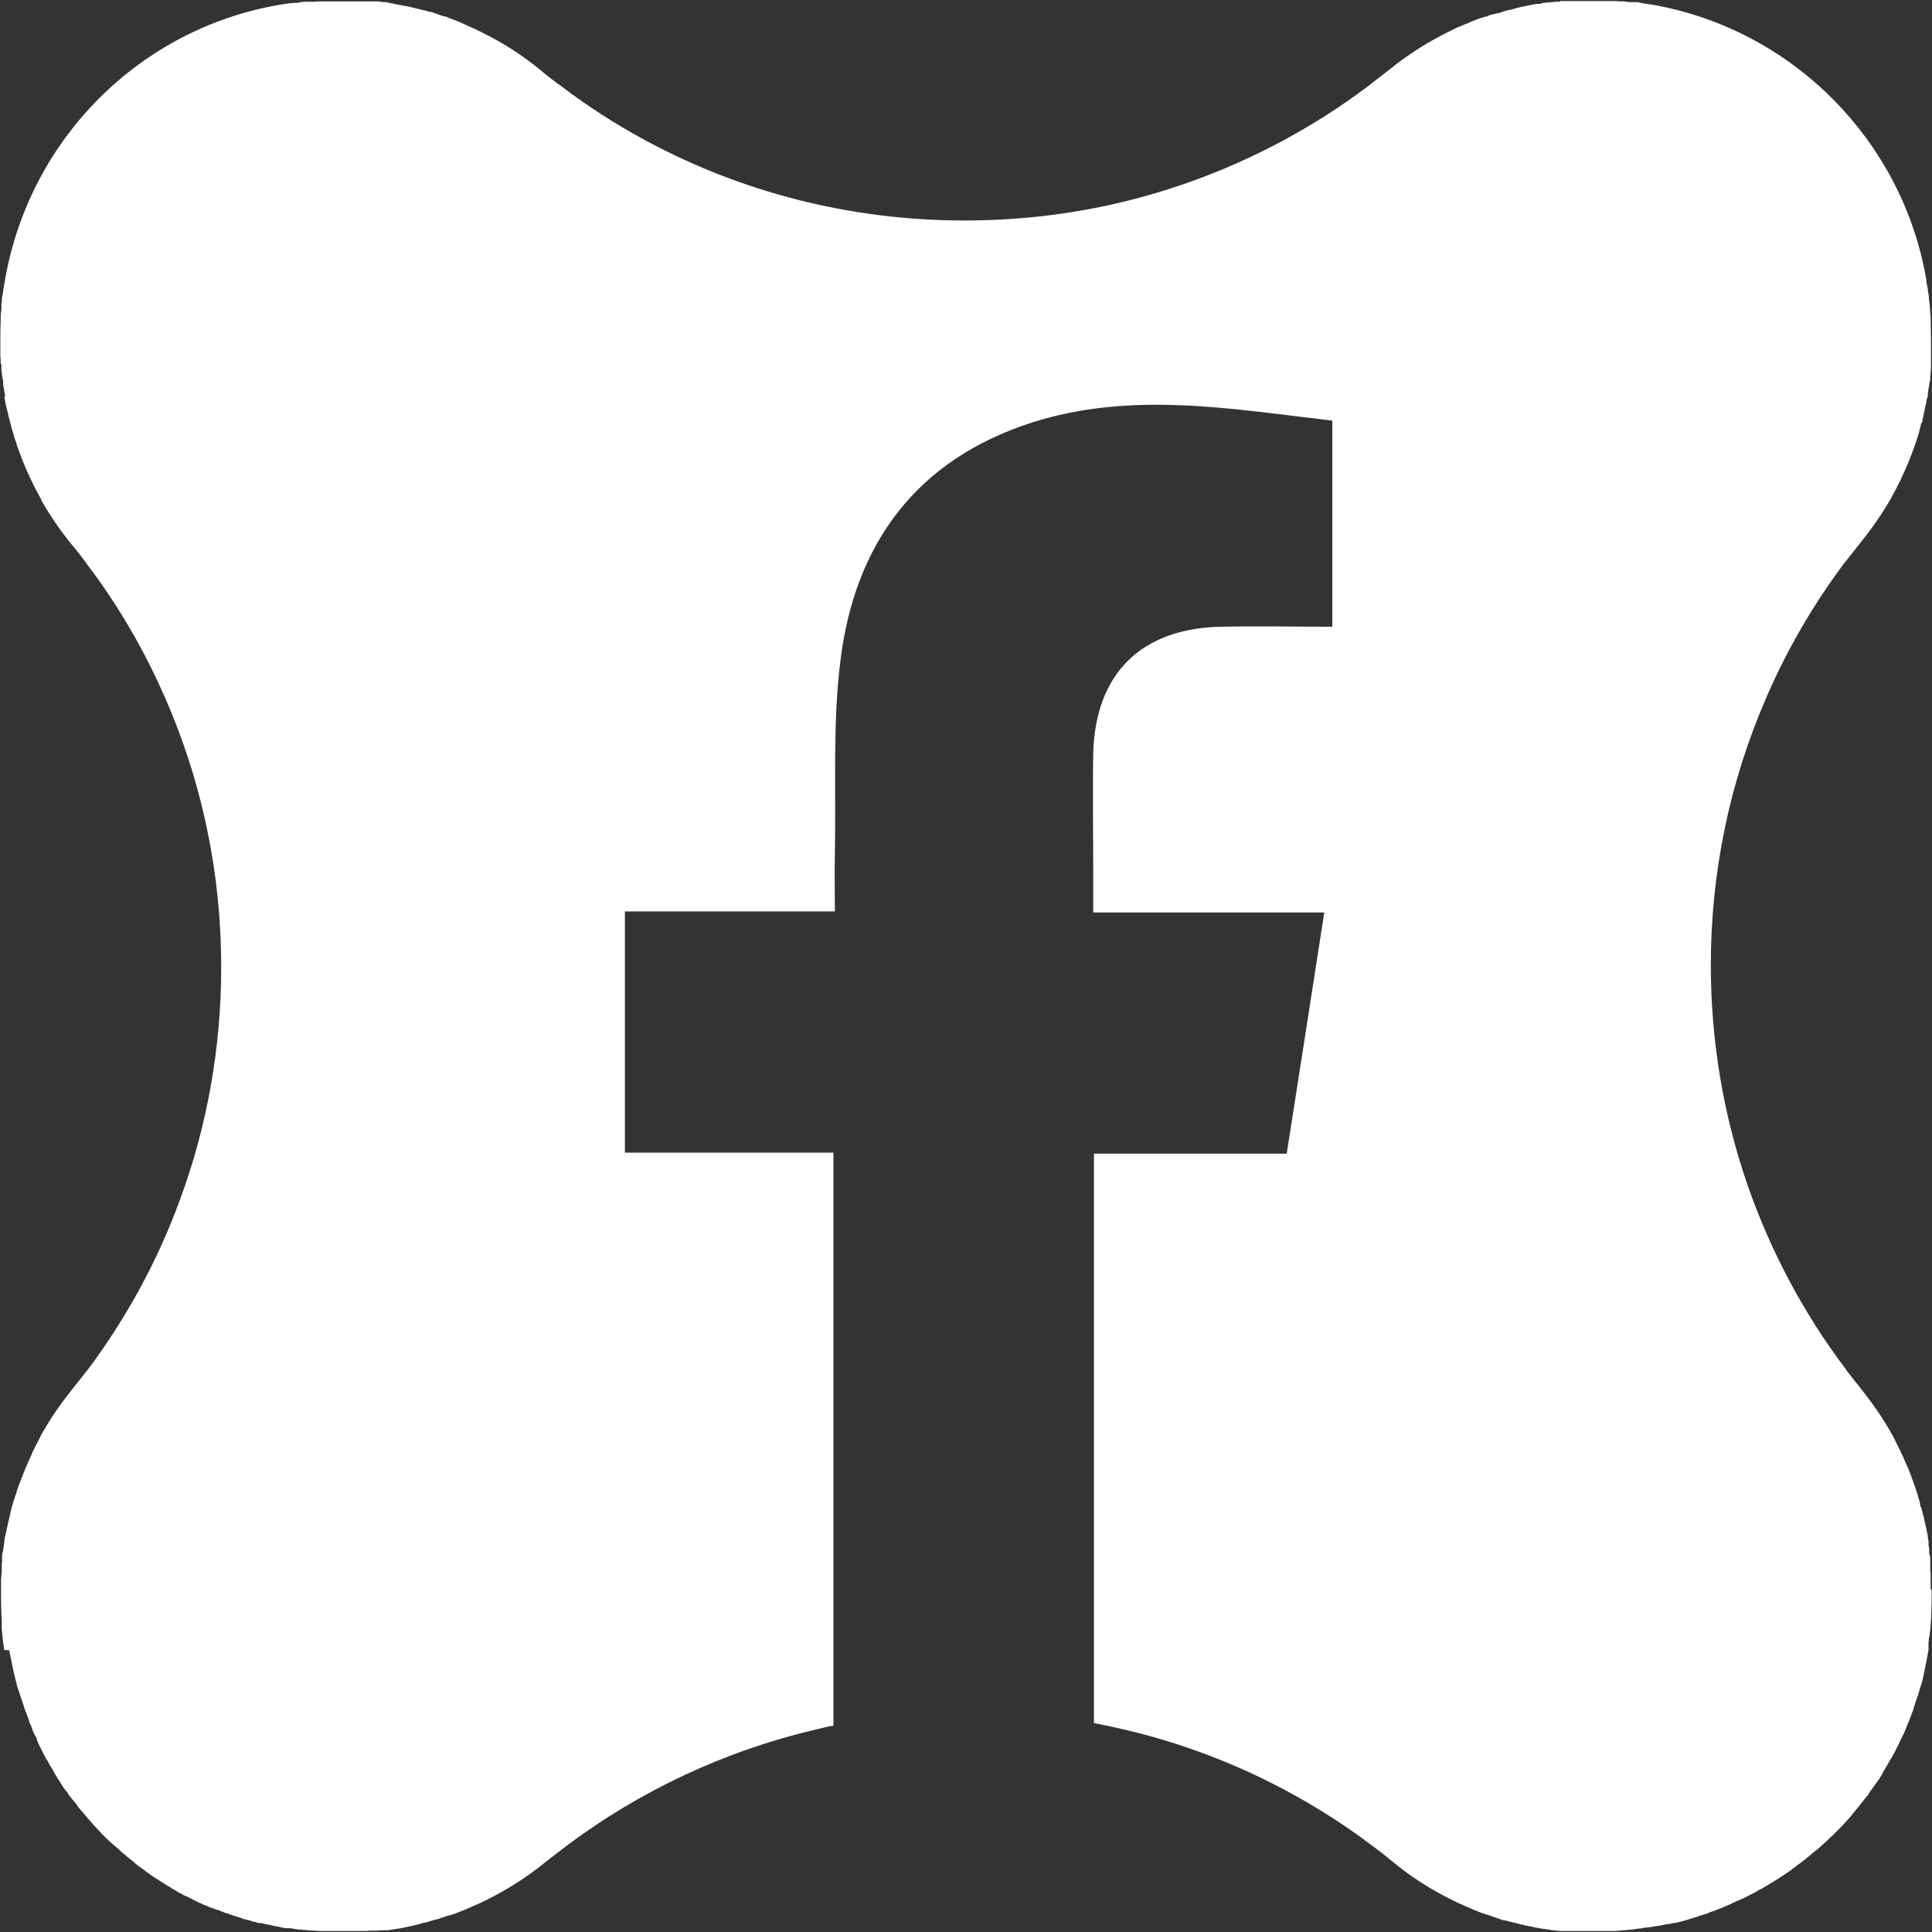 <?xml version="1.0" encoding="UTF-8"?><svg xmlns="http://www.w3.org/2000/svg" viewBox="0 0 55.03 55.03"><rect x="0" y="0" width="55.03" height="55.03" fill="#333333" stroke="none"/><defs><style>.d{fill:#fff;}</style></defs><g id="a"/><g id="b"><g id="c"><path class="d" d="M55.02,45.29s0,.04,0,.06c0,.2,0,.4-.01,.59,0,.11-.01,.23-.02,.34,0,.07-.01,.14-.02,.21,0,.07-.02,.13-.03,.2,0,.03,0,.06-.01,.09,0,.02,0,.05,0,.07,0,.02,0,.04,0,.06h0s0,.03,0,.04h0s0,.02,0,.03c0,.04-.01,.07-.02,.11,0,.04-.01,.07-.02,.11,0,.02,0,.05-.01,.07,0,.03-.01,.06-.02,.1l-.02,.09h0s-.01,.07-.02,.1c0,.03-.01,.06-.02,.1,0,.03-.01,.06-.02,.1,0,.03-.01,.05-.02,.08,0,.02,0,.03-.01,.05,0,.02-.01,.04-.02,.06,0,.03-.02,.06-.03,.1,0,.03-.02,.06-.03,.1,0,.03-.02,.06-.03,.1,0,.03-.02,.06-.03,.09h0s-.02,.07-.03,.09h0s-.02,.06-.03,.08c0,.02-.01,.05-.02,.07,0,.02-.02,.05-.02,.07,0,.02-.01,.04-.02,.06,0,.03-.02,.06-.03,.08h0s-.02,.06-.03,.09c-.01,.03-.03,.06-.04,.1,0,.02-.02,.05-.03,.07-.04,.1-.08,.2-.12,.3,0,.02-.02,.04-.03,.06-.1,.21-.2,.42-.31,.62-.02,.03-.03,.06-.05,.08-.05,.08-.09,.17-.14,.24-.01,.02-.03,.05-.04,.07-.02,.04-.04,.07-.06,.11-.01,.02-.03,.05-.04,.07-.03,.06-.07,.11-.11,.16-.01,.02-.03,.05-.05,.07-.01,.02-.03,.04-.04,.06l-.04,.05s-.05,.07-.07,.1c-.01,.02-.03,.04-.04,.06v.02s-.04,.04-.06,.06c-.1,.13-.21,.27-.31,.39-.02,.02-.04,.05-.06,.07,0,.01-.02,.03-.03,.04-.01,.02-.03,.04-.04,.05-.12,.14-.25,.28-.39,.42-.02,.02-.05,.05-.07,.07-.05,.05-.09,.09-.14,.13-.02,.02-.05,.05-.07,.07-.07,.07-.15,.13-.22,.2-.02,.02-.05,.04-.07,.06-.03,.02-.05,.04-.08,.06-.02,.02-.05,.04-.07,.06-.1,.09-.21,.17-.31,.25-.02,.02-.04,.03-.07,.05-.03,.02-.06,.04-.08,.06-.02,.02-.04,.03-.06,.05h-.01s-.05,.04-.07,.06c-.04,.03-.09,.06-.13,.09-.02,.01-.04,.02-.06,.04-.03,.02-.05,.04-.08,.05-.13,.09-.27,.17-.4,.25-.03,.02-.06,.03-.08,.05-.06,.03-.11,.06-.17,.09-.03,.02-.06,.03-.08,.05-.12,.06-.25,.13-.37,.19-.02,0-.05,.02-.07,.03-.02,0-.05,.02-.07,.03-.02,0-.05,.02-.07,.03-.02,0-.04,.02-.06,.03-.02,0-.05,.02-.07,.03-.04,.02-.07,.03-.11,.05-.02,0-.05,.02-.07,.03-.04,.02-.08,.03-.12,.05-.02,0-.04,.02-.06,.02-.07,.03-.14,.06-.21,.08-.02,0-.05,.02-.07,.03-.03,.01-.06,.02-.09,.03-.02,0-.04,.01-.06,.02-.03,0-.05,.02-.07,.02-.03,0-.06,.02-.08,.03-.06,.02-.11,.03-.17,.05-.02,0-.04,.01-.06,.02l-.13,.04s-.05,.01-.07,.02l-.2,.05s-.01,0-.02,0c-.02,0-.04,0-.06,.01h-.03s-.05,.02-.07,.02c-.03,0-.05,0-.08,.01h-.02s-.09,.02-.13,.03c-.06,.01-.13,.02-.19,.03-.06,.01-.13,.02-.2,.03-.07,0-.14,.02-.21,.03-.07,0-.15,.02-.23,.03-.07,0-.15,.01-.22,.02h0c-.08,0-.16,.01-.24,.02-.04,0-.08,0-.12,0-.03,0-.06,0-.09,0-.05,0-.1,0-.15,0h-.32s-.05,0-.08,0c-.04,0-.07,0-.11,0-.04,0-.07,0-.11,0h-.02s-.05,0-.07,0c-.02,0-.05,0-.07,0-.02,0-.05,0-.07,0-.02,0-.03,0-.05,0-.02,0-.04,0-.06,0-.03,0-.06,0-.09,0h-.01s-.07,0-.1,0c-.01,0-.02,0-.04,0-.04,0-.08,0-.11-.01h0s-.06,0-.09-.01h-.06s-.07-.02-.1-.02c-.04,0-.09-.01-.13-.02-.06,0-.13-.02-.19-.03-.06-.01-.12-.02-.19-.04-.04,0-.08-.02-.12-.02h0s-.08-.02-.12-.03c-.04,0-.08-.02-.12-.03-.04-.01-.08-.02-.12-.03h-.01s-.08-.02-.11-.03c-.04,0-.07-.02-.11-.03-.01,0-.02,0-.04,0l-.07-.02s-.03,0-.05-.02c-.03,0-.06-.02-.09-.03-.04-.01-.08-.02-.12-.04-.04-.01-.07-.02-.11-.04,0,0,0,0-.01,0-.04-.01-.08-.03-.12-.04l-.12-.04s-.08-.03-.12-.05c-.04-.01-.08-.03-.12-.05-.07-.03-.15-.06-.23-.1-.06-.03-.12-.05-.18-.08-.04-.02-.08-.04-.12-.06h0c-.62-.3-1.2-.67-1.73-1.11-.18-.15-.37-.3-.56-.44h0c-2.12-1.6-4.58-2.76-7.26-3.36-.23-.05-.45-.1-.68-.14v-16.22h5.49c.36-2.29,.71-4.54,1.07-6.87h-6.58v-1.05c0-1.16-.02-2.33,0-3.49,.06-2.26,1.36-3.55,3.63-3.6,1.05-.02,2.1,0,3.18,0v-5.87c-2.85-.33-5.71-.85-8.54,.05-3.29,1.05-5.06,3.44-5.47,6.78-.23,1.82-.12,3.69-.16,5.53-.01,.51,0,1.03,0,1.62h-5.98v6.87h5.94v16.32c-.17,.03-.33,.07-.49,.11-2.62,.61-5.04,1.76-7.12,3.32h0c-.19,.15-.38,.29-.57,.44-.55,.45-1.15,.83-1.79,1.14-.02,0-.04,.02-.06,.03-.02,.01-.05,.02-.07,.03-.11,.05-.23,.1-.34,.15-.04,.02-.08,.03-.12,.05l-.13,.05s-.07,.03-.1,.04c-.04,.01-.07,.02-.11,.04-.01,0-.02,0-.03,0-.03,.01-.06,.02-.1,.03h0s-.07,.02-.11,.04h-.02s-.04,.02-.07,.03l-.07,.02s-.03,0-.05,.01c-.02,0-.04,.01-.06,.02-.04,0-.07,.02-.1,.03-.03,0-.07,.02-.1,.03,0,0-.02,0-.03,0-.04,0-.07,.02-.11,.03h0s-.07,.02-.11,.03c-.09,.02-.18,.04-.26,.06-.08,.02-.17,.03-.25,.05-.04,0-.08,.01-.13,.02-.04,0-.08,.01-.12,.02-.03,0-.07,.01-.1,.01-.02,0-.05,0-.07,0-.02,0-.05,0-.07,0,0,0,0,0-.01,0-.03,0-.07,0-.1,.01-.01,0-.03,0-.05,0-.03,0-.06,0-.09,0,0,0-.01,0-.02,0h-.09s-.05,.01-.07,.01c-.01,0-.03,0-.04,0h-.07s-.04,0-.06,0c-.03,0-.05,0-.08,0h0s-.08,0-.12,0c-.04,0-.07,0-.11,0-.02,0-.05,0-.08,0h-.29c-.06,0-.13,0-.19,0-.03,0-.06,0-.09,0-.04,0-.08,0-.12,0-.08,0-.16,0-.24-.01h-.02c-.08,0-.16-.01-.24-.02-.04,0-.08,0-.12-.01-.04,0-.08,0-.12-.01-.04,0-.08-.01-.12-.02-.03,0-.05,0-.07-.01-.03,0-.05,0-.07,0-.02,0-.04,0-.06,0-.07-.01-.13-.02-.2-.04-.07-.01-.13-.02-.2-.04-.06-.01-.13-.03-.19-.04l-.09-.02s-.04,0-.06-.01h-.06s-.05-.03-.07-.03h-.05s-.03-.02-.05-.02h0s-.06-.02-.09-.03c-.04,0-.08-.02-.12-.03-.02,0-.04,0-.06-.02h0c-.09-.03-.19-.06-.28-.09-.03,0-.06-.02-.08-.03h0s-.06-.02-.09-.03c-.03,0-.06-.02-.09-.03-.06-.02-.12-.05-.19-.07-.03,0-.05-.02-.08-.03-.02,0-.04-.02-.06-.02-.02,0-.04-.01-.06-.02-.02,0-.04-.02-.06-.03-.03-.01-.05-.02-.08-.03,0,0,0,0-.01,0-.03-.01-.05-.02-.08-.04-.08-.03-.15-.07-.23-.11-.02,0-.04-.02-.06-.03-.03-.01-.06-.03-.08-.04-.02-.01-.04-.02-.07-.03-.03-.01-.06-.03-.08-.04-.1-.05-.19-.1-.28-.16-.02,0-.04-.02-.05-.03-.13-.08-.27-.16-.4-.25l-.08-.05c-.06-.04-.11-.07-.16-.11-.02-.02-.05-.03-.07-.05l-.08-.06-.08-.06s-.05-.03-.07-.05c-.02-.02-.05-.04-.07-.05h0s-.04-.04-.06-.06c-.06-.05-.13-.1-.19-.15-.02-.02-.04-.03-.06-.05l-.13-.11s-.04-.04-.06-.06l-.14-.12s-.05-.04-.07-.06l-.14-.13c-.09-.09-.18-.18-.26-.27-.04-.05-.09-.09-.13-.14-.02-.02-.04-.05-.06-.07-.02-.02-.04-.05-.06-.07-.02-.02-.04-.05-.06-.07-.04-.05-.08-.09-.12-.14-.04-.04-.07-.09-.11-.13h0l-.06-.09s-.04-.05-.06-.07c-.02-.03-.04-.05-.06-.07-.02-.03-.04-.05-.06-.08-.02-.02-.04-.05-.05-.07,0,0,0,0-.01-.02-.01-.02-.03-.04-.05-.06l-.06-.08s-.04-.05-.05-.08c-.02-.03-.04-.05-.05-.08l-.05-.08s-.04-.05-.05-.08c-.01-.02-.03-.05-.05-.07h0l-.04-.08h0s-.03-.06-.05-.09c-.02-.02-.03-.05-.05-.08-.02-.03-.03-.06-.05-.09-.01-.03-.03-.05-.05-.08-.05-.08-.09-.17-.13-.25-.01-.03-.03-.06-.04-.08-.03-.06-.06-.11-.08-.17-.01-.02-.02-.05-.03-.07v-.03c-.05-.08-.09-.16-.12-.24-.01-.03-.02-.05-.03-.08v-.02c-.03-.05-.05-.1-.07-.15,0,0,0-.02,0-.02-.01-.03-.02-.05-.03-.08-.01-.04-.03-.07-.04-.11,0-.02-.02-.05-.03-.07-.02-.06-.04-.12-.06-.18,0-.03-.02-.06-.03-.09,0-.03-.02-.06-.03-.09-.02-.06-.04-.12-.06-.18,0-.03-.02-.06-.03-.09,0-.03-.02-.06-.03-.09,0-.03-.02-.06-.02-.09-.02-.09-.05-.19-.07-.28l-.02-.09c-.01-.06-.03-.13-.04-.19,0-.03-.01-.06-.02-.09,0-.03-.01-.07-.02-.1,0-.03-.01-.06-.02-.09,0-.03,0-.06-.02-.1H.12c-.01-.11-.03-.2-.04-.29,0-.03,0-.06-.01-.09,0-.07-.01-.13-.02-.2,0-.03,0-.07,0-.1,0-.04,0-.07,0-.11v-.11s-.01-.07-.01-.11c-.01-.21-.01-.42-.01-.63v-.03s0-.06,0-.09v-.04s0-.06,0-.09v-.14c.01-.06,.01-.13,.02-.2,0-.02,0-.03,0-.05,0-.04,0-.08,0-.12,0-.04,0-.08,.01-.12v-.08h0v-.12l.03-.12c.01-.07,.02-.15,.03-.22h0s0-.06,.01-.08v-.04s.02-.07,.03-.11c0-.03,.01-.06,.02-.09,0-.03,.01-.07,.02-.1H.2s.01-.06,.02-.09c0-.03,.01-.06,.02-.09,.02-.09,.04-.18,.06-.26,0-.03,.02-.06,.02-.09,.02-.06,.03-.12,.05-.18,0-.03,.02-.06,.03-.09,.05-.15,.09-.3,.15-.45l.03-.08c.1-.26,.2-.51,.32-.76,0-.02,.02-.04,.02-.06l.02-.04c.08-.16,.16-.31,.24-.47h0c.25-.45,.55-.88,.87-1.28,.13-.16,.25-.32,.38-.48,.02-.02,.03-.04,.05-.06h0c1.11-1.48,2.01-3.12,2.65-4.88,.76-2.06,1.17-4.29,1.17-6.61,0-2.85-.62-5.56-1.74-7.99-.57-1.25-1.27-2.42-2.09-3.5h0s-.03-.04-.04-.06c-.12-.16-.25-.33-.38-.48-.33-.4-.62-.83-.88-1.28v-.02c-.42-.74-.73-1.54-.93-2.38,0-.03-.01-.06-.02-.08,0-.03-.01-.06-.02-.08h0s-.01-.06-.02-.09c-.01-.06-.03-.12-.04-.19,0-.03-.01-.06-.02-.1H.15s-.01-.07-.02-.1c-.01-.08-.02-.16-.04-.24v-.12l-.03-.12c0-.06-.01-.12-.02-.17v-.17s-.02-.02-.02-.03c0-.07,0-.14-.01-.21v-.13s0-.06,0-.09v-.04s0-.06,0-.09v-.06c0-.2,0-.4,.01-.59,0-.04,0-.08,0-.11,0-.07,.01-.15,.02-.22,0-.04,0-.07,0-.11,0-.04,0-.07,.01-.1,0-.1,.02-.2,.04-.3,0-.06,.02-.13,.03-.19C.76,4.09,3.84,.92,7.78,.17c.03,0,.06-.01,.09-.02,.03,0,.06,0,.1-.02,.03,0,.06,0,.1-.01,.07-.01,.14-.02,.2-.03,.04,0,.07,0,.11-.01h.11c.06-.02,.13-.03,.2-.03,.01,0,.03,0,.04,0h.09s.01,0,.02,0c.08,0,.16,0,.24-.01,.04,0,.08,0,.12,0,.03,0,.06,0,.09,0,.05,0,.11,0,.16,0h.26s.04,0,.06,0h.08s.07,0,.11,0c.04,0,.07,0,.11,0h.01s.05,0,.07,0c.02,0,.04,0,.07,0,.02,0,.05,0,.07,0,.01,0,.03,0,.04,0h.08s.03,0,.04,0c.03,0,.06,0,.09,0,.01,0,.03,0,.05,0,.02,0,.04,0,.06,0,.02,0,.05,0,.07,0h.07s.02,0,.03,.01c.03,0,.06,0,.08,.01h.11s.08,.03,.11,.03c.04,0,.07,.01,.1,.02,.09,.02,.18,.03,.27,.05,.04,0,.08,.02,.12,.02h0s.08,.02,.12,.03c.04,0,.08,.02,.12,.03,.04,0,.08,.02,.12,.03h.01s.08,.02,.12,.03c.04,0,.07,.02,.11,.03,0,0,.02,0,.03,0l.07,.02s.04,.01,.05,.02c.03,0,.06,.02,.09,.03l.09,.03s.03,.01,.05,.02c.02,0,.05,.01,.07,.02h.04c.07,.04,.15,.07,.22,.09,.04,.01,.08,.03,.12,.05,.04,.01,.08,.03,.12,.05h0c.07,.03,.14,.06,.22,.1,.06,.03,.12,.05,.18,.08,.04,.02,.08,.04,.12,.06h0c.62,.3,1.2,.67,1.73,1.11,.18,.15,.37,.3,.57,.44h0c.75,.57,1.54,1.08,2.37,1.53,2.71,1.47,5.82,2.3,9.12,2.3s6.31-.81,8.99-2.23c.88-.47,1.72-1,2.51-1.6h0c.19-.15,.38-.29,.57-.44,.55-.45,1.15-.83,1.79-1.14,.02,0,.04-.02,.06-.03,.14-.07,.29-.13,.44-.19,.03-.01,.06-.02,.09-.04l.13-.05s.07-.03,.11-.04c.03-.01,.06-.02,.1-.03,.02,0,.04-.02,.06-.02h.04l.07-.04,.07-.02s.02,0,.03,0l.07-.02,.07-.02h.05s.04-.03,.06-.03l.1-.03s.07-.02,.1-.03c0,0,.02,0,.03,0,.03,0,.07-.02,.11-.03h0s.07-.02,.11-.03c.18-.04,.36-.08,.55-.11h.09s.07-.03,.11-.03c.02,0,.05,0,.07-.01,.01,0,.03,0,.04,0,.03,0,.07,0,.1-.01,0,0,.01,0,.02,0,.03,0,.05,0,.08-.01h.13s.02-.02,.03-.02c.03,0,.06,0,.09,0,.01,0,.02,0,.04,0h.09s.02,0,.03,0h.08s.04,0,.06,0c.03,0,.05,0,.08,0h0s.08,0,.12,0c.04,0,.07,0,.11,0h.07s.04,0,.06,0h.26c.05,0,.11,0,.16,0,.03,0,.06,0,.09,0,.04,0,.08,0,.12,0,.08,0,.16,0,.24,.01,0,0,.01,0,.02,0h.09c.06,.01,.12,.02,.18,.02,.03,0,.06,0,.09,0h.12c.11,.03,.22,.05,.33,.06,.03,0,.07,.01,.1,.02,.06,0,.12,.02,.18,.03,3.86,.76,6.89,3.84,7.59,7.7,0,.03,.01,.06,.02,.09v.09c.02,.06,.03,.13,.04,.19,0,.06,.02,.13,.03,.2,0,.1,.02,.2,.03,.31,0,.11,.02,.22,.02,.32,0,.19,.01,.39,.01,.59,0,.02,0,.04,0,.06v.09s0,.03,0,.04c0,.03,0,.06,0,.09,0,.04,0,.07,0,.11v.1s0,.03,0,.05c0,.03,0,.06,0,.08,0,.04,0,.07,0,.11,0,.01,0,.03,0,.04,0,.01,0,.02,0,.03,0,0,0,.02,0,.02,0,.04,0,.08-.01,.12,0,.04,0,.07-.01,.11v.11s-.02,.08-.03,.12c0,.04,0,.08-.02,.12h0s0,.05-.01,.08c0,.02,0,.05-.01,.07h0v.08s-.03,.08-.04,.12c0,.02,0,.05-.01,.07,0,.03-.01,.06-.02,.09,0,.03-.01,.06-.02,.09,0,.03-.01,.06-.02,.1,0,.03-.01,.06-.02,.1,0,.03-.01,.06-.02,.08v.06l-.04,.07h0s-.01,.06-.02,.08h0c-.01,.06-.03,.11-.04,.16-.19,.65-.46,1.27-.78,1.85-.26,.46-.56,.89-.89,1.3-.13,.16-.25,.32-.38,.48-.01,.02-.03,.04-.05,.06-.91,1.21-1.68,2.53-2.28,3.94-1,2.32-1.55,4.87-1.55,7.55,0,2.17,.36,4.25,1.02,6.19,.66,1.92,1.61,3.71,2.81,5.3h0l.04,.06c.12,.16,.25,.32,.38,.48,.33,.42,.64,.85,.9,1.32,.02,.03,.04,.07,.06,.11,.02,.04,.04,.08,.06,.12,.02,.04,.04,.08,.06,.12h0s.02,.04,.03,.06h0s.02,.05,.03,.06h0s.02,.05,.03,.06v.02s.03,.04,.04,.06c0,0,0,.02,.01,.03h0l.04,.09h0l.02,.06s.02,.04,.03,.06c0,.02,.02,.04,.03,.06,.02,.04,.03,.08,.05,.12,.02,.04,.03,.09,.05,.13,.07,.18,.13,.36,.19,.54,.01,.05,.03,.09,.04,.14,.01,.05,.03,.09,.04,.14v.06s.03,.06,.04,.08l.02,.09s.01,.05,.02,.07c0,.02,.01,.05,.02,.07l.02,.1s.01,.06,.02,.08l.03,.14s.02,.09,.03,.13c0,.04,.02,.08,.02,.12h0v.03s.01,.06,.02,.1c0,0,0,0,0,.01,0,.01,0,.02,0,.04,0,.01,0,.02,0,.04,0,.06,.02,.11,.02,.17h0v.11s.02,.06,.03,.1c0,.03,0,.06,0,.09,0,.02,0,.05,0,.07v.07h0v.19h.01s0,.04,0,.05h0s0,.06,0,.09v.12s0,.06,0,.09c0,.01,0,.03,0,.04v.09Z"/></g></g></svg>